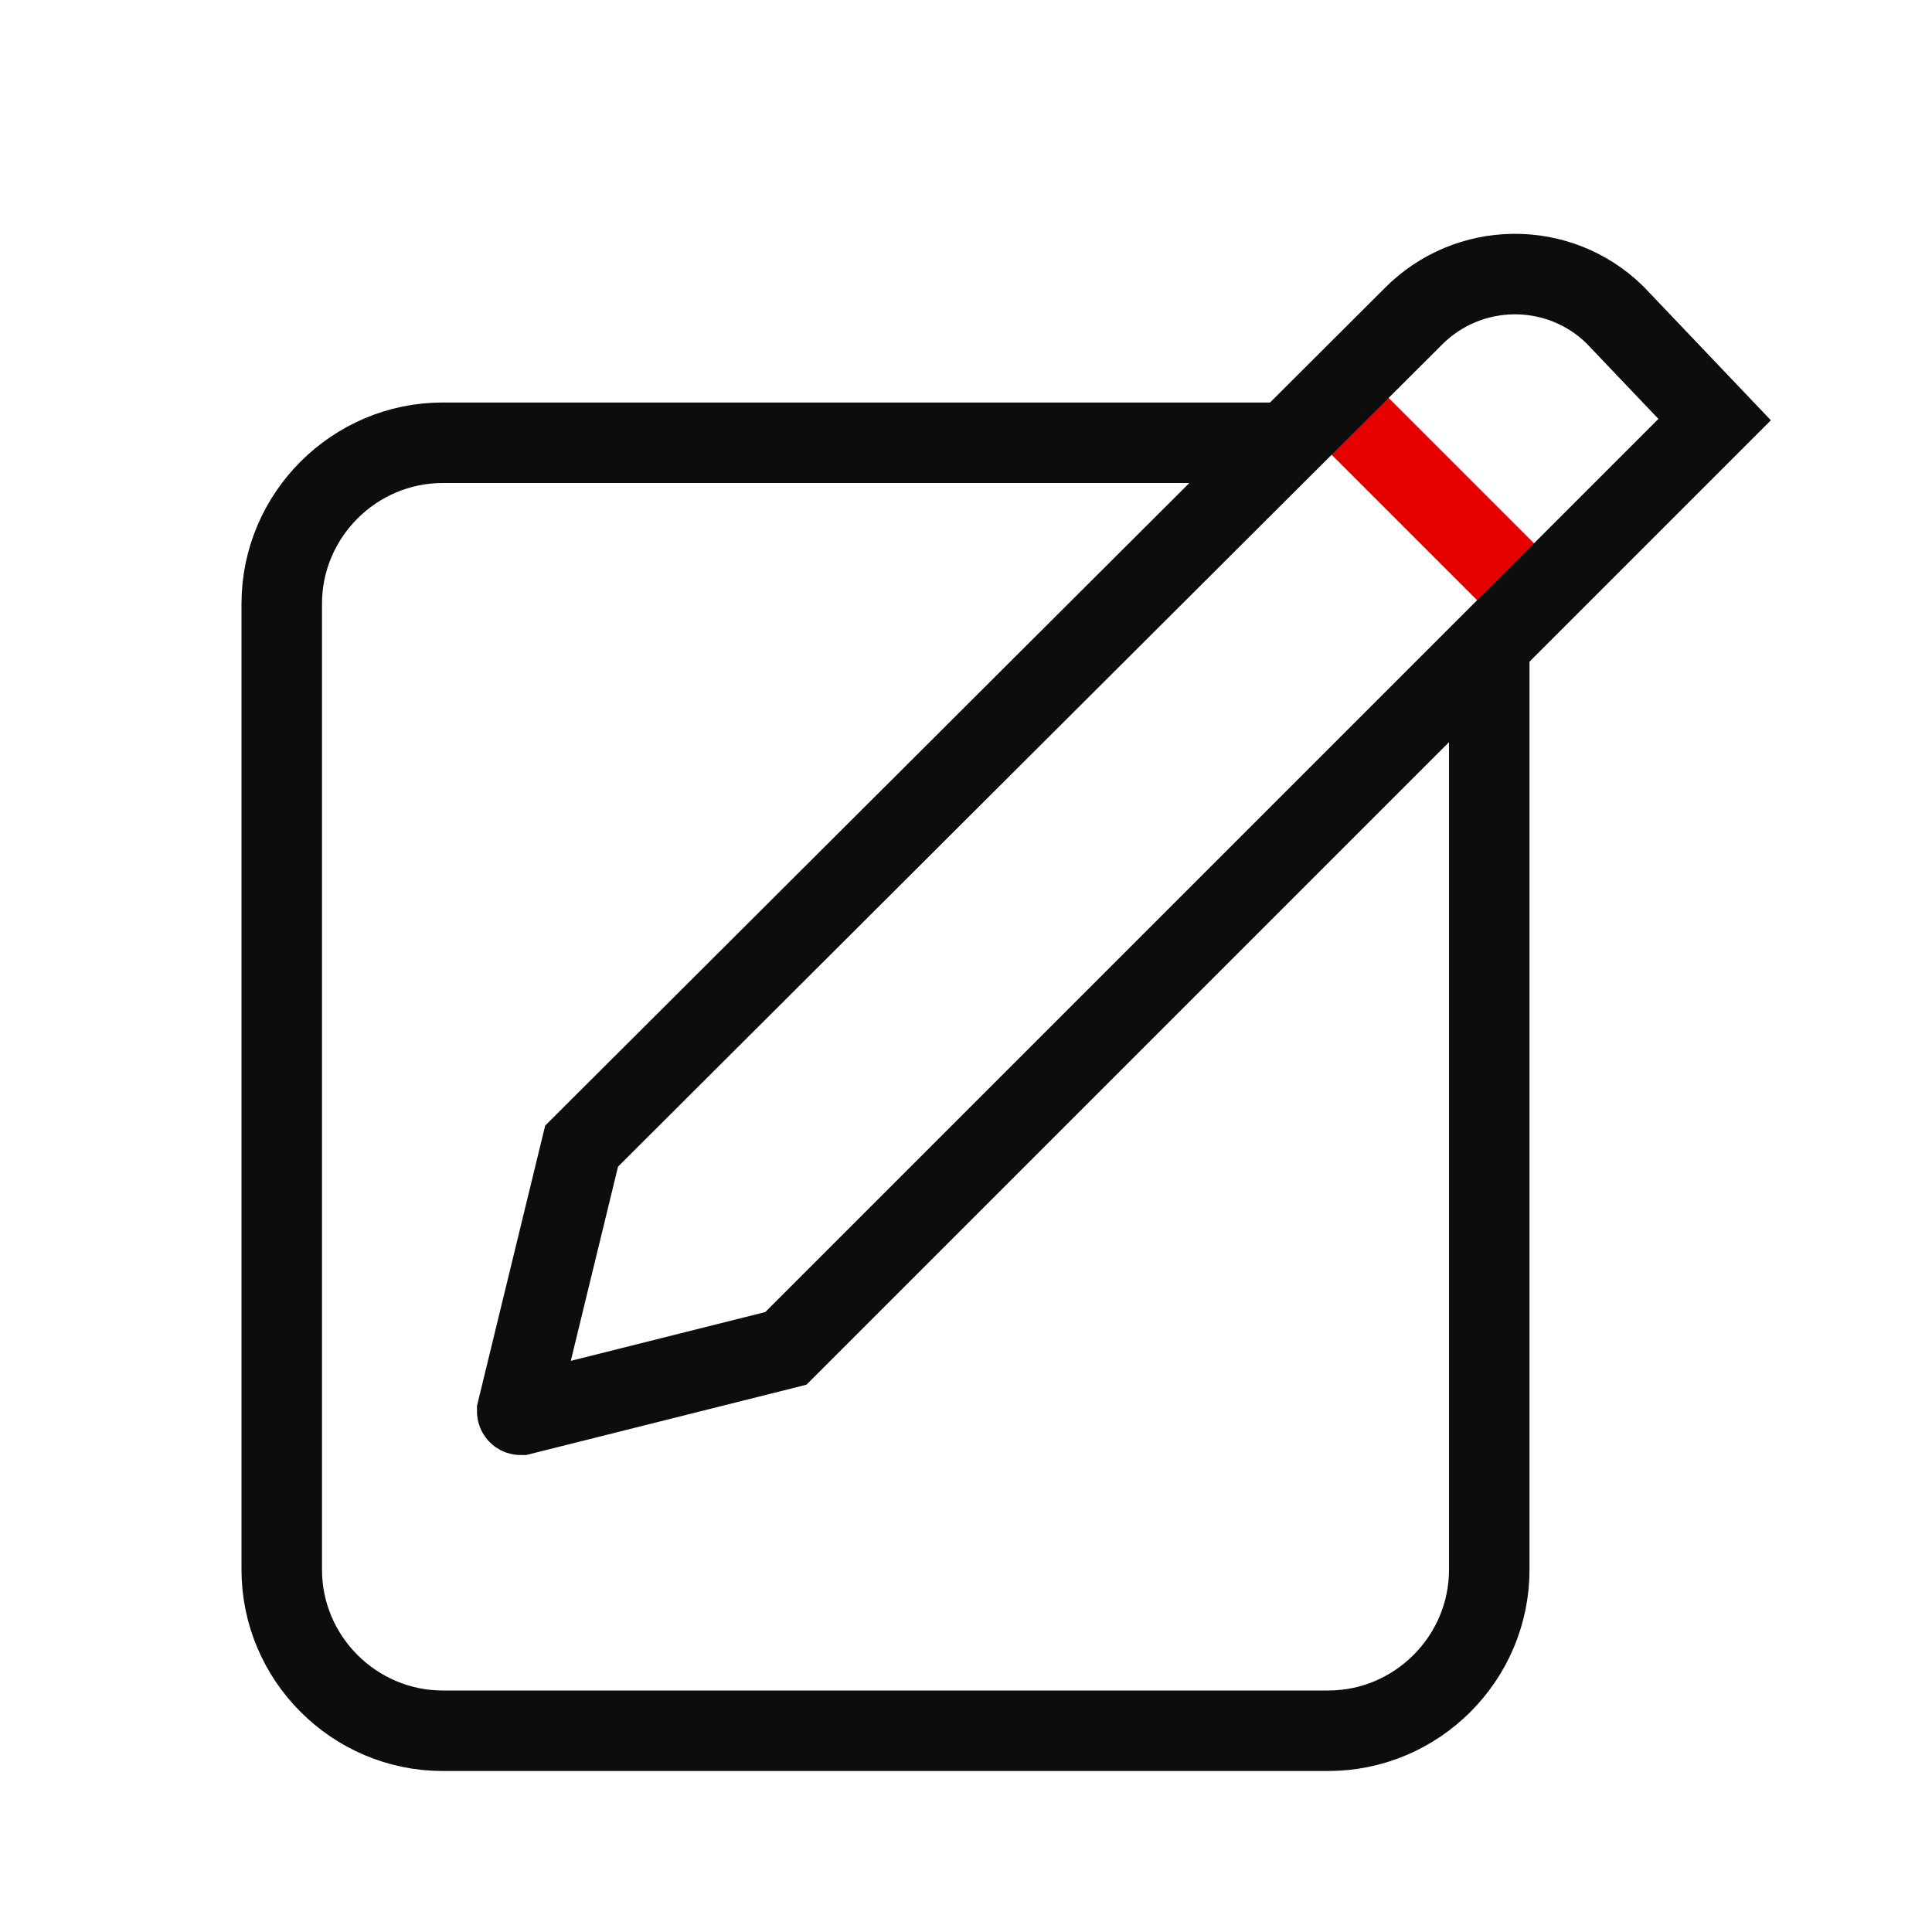 <?xml version="1.0" encoding="utf-8"?>
<!-- Generator: Adobe Illustrator 26.0.2, SVG Export Plug-In . SVG Version: 6.00 Build 0)  -->
<svg version="1.1" id="Ebene_1" xmlns="http://www.w3.org/2000/svg" xmlns:xlink="http://www.w3.org/1999/xlink" x="0px" y="0px"
	 width="192px" height="192px" viewBox="0 0 192 192" style="enable-background:new 0 0 192 192;" xml:space="preserve">
<style type="text/css">
	.st0{fill:none;stroke:#E60000;stroke-width:8;stroke-linejoin:round;stroke-miterlimit:1;}
	.st1{fill:none;stroke:#0D0D0D;stroke-width:8;stroke-linejoin:round;stroke-miterlimit:1;}
	.st2{fill:none;stroke:#0D0D0D;stroke-width:8;stroke-linecap:round;}
</style>
<path class="st0" d="M132.2,39.4l20.2,20.2"/>
<path class="st1" d="M148,64.1V156c0,8.8-7.2,16-16,16H44c-8.8,0-16-7.2-16-16V60c0-8.8,7.2-16,16-16h83.8"/>
<path class="st2" d="M170.4,41.7L78.1,134l-26.3,6.6c-0.1,0-0.2,0-0.3-0.1s-0.1-0.2-0.1-0.3l6.4-26.3l82.6-82.4
	c5.5-5.6,14.5-5.7,20.1-0.2L170.4,41.7z"/>
</svg>
